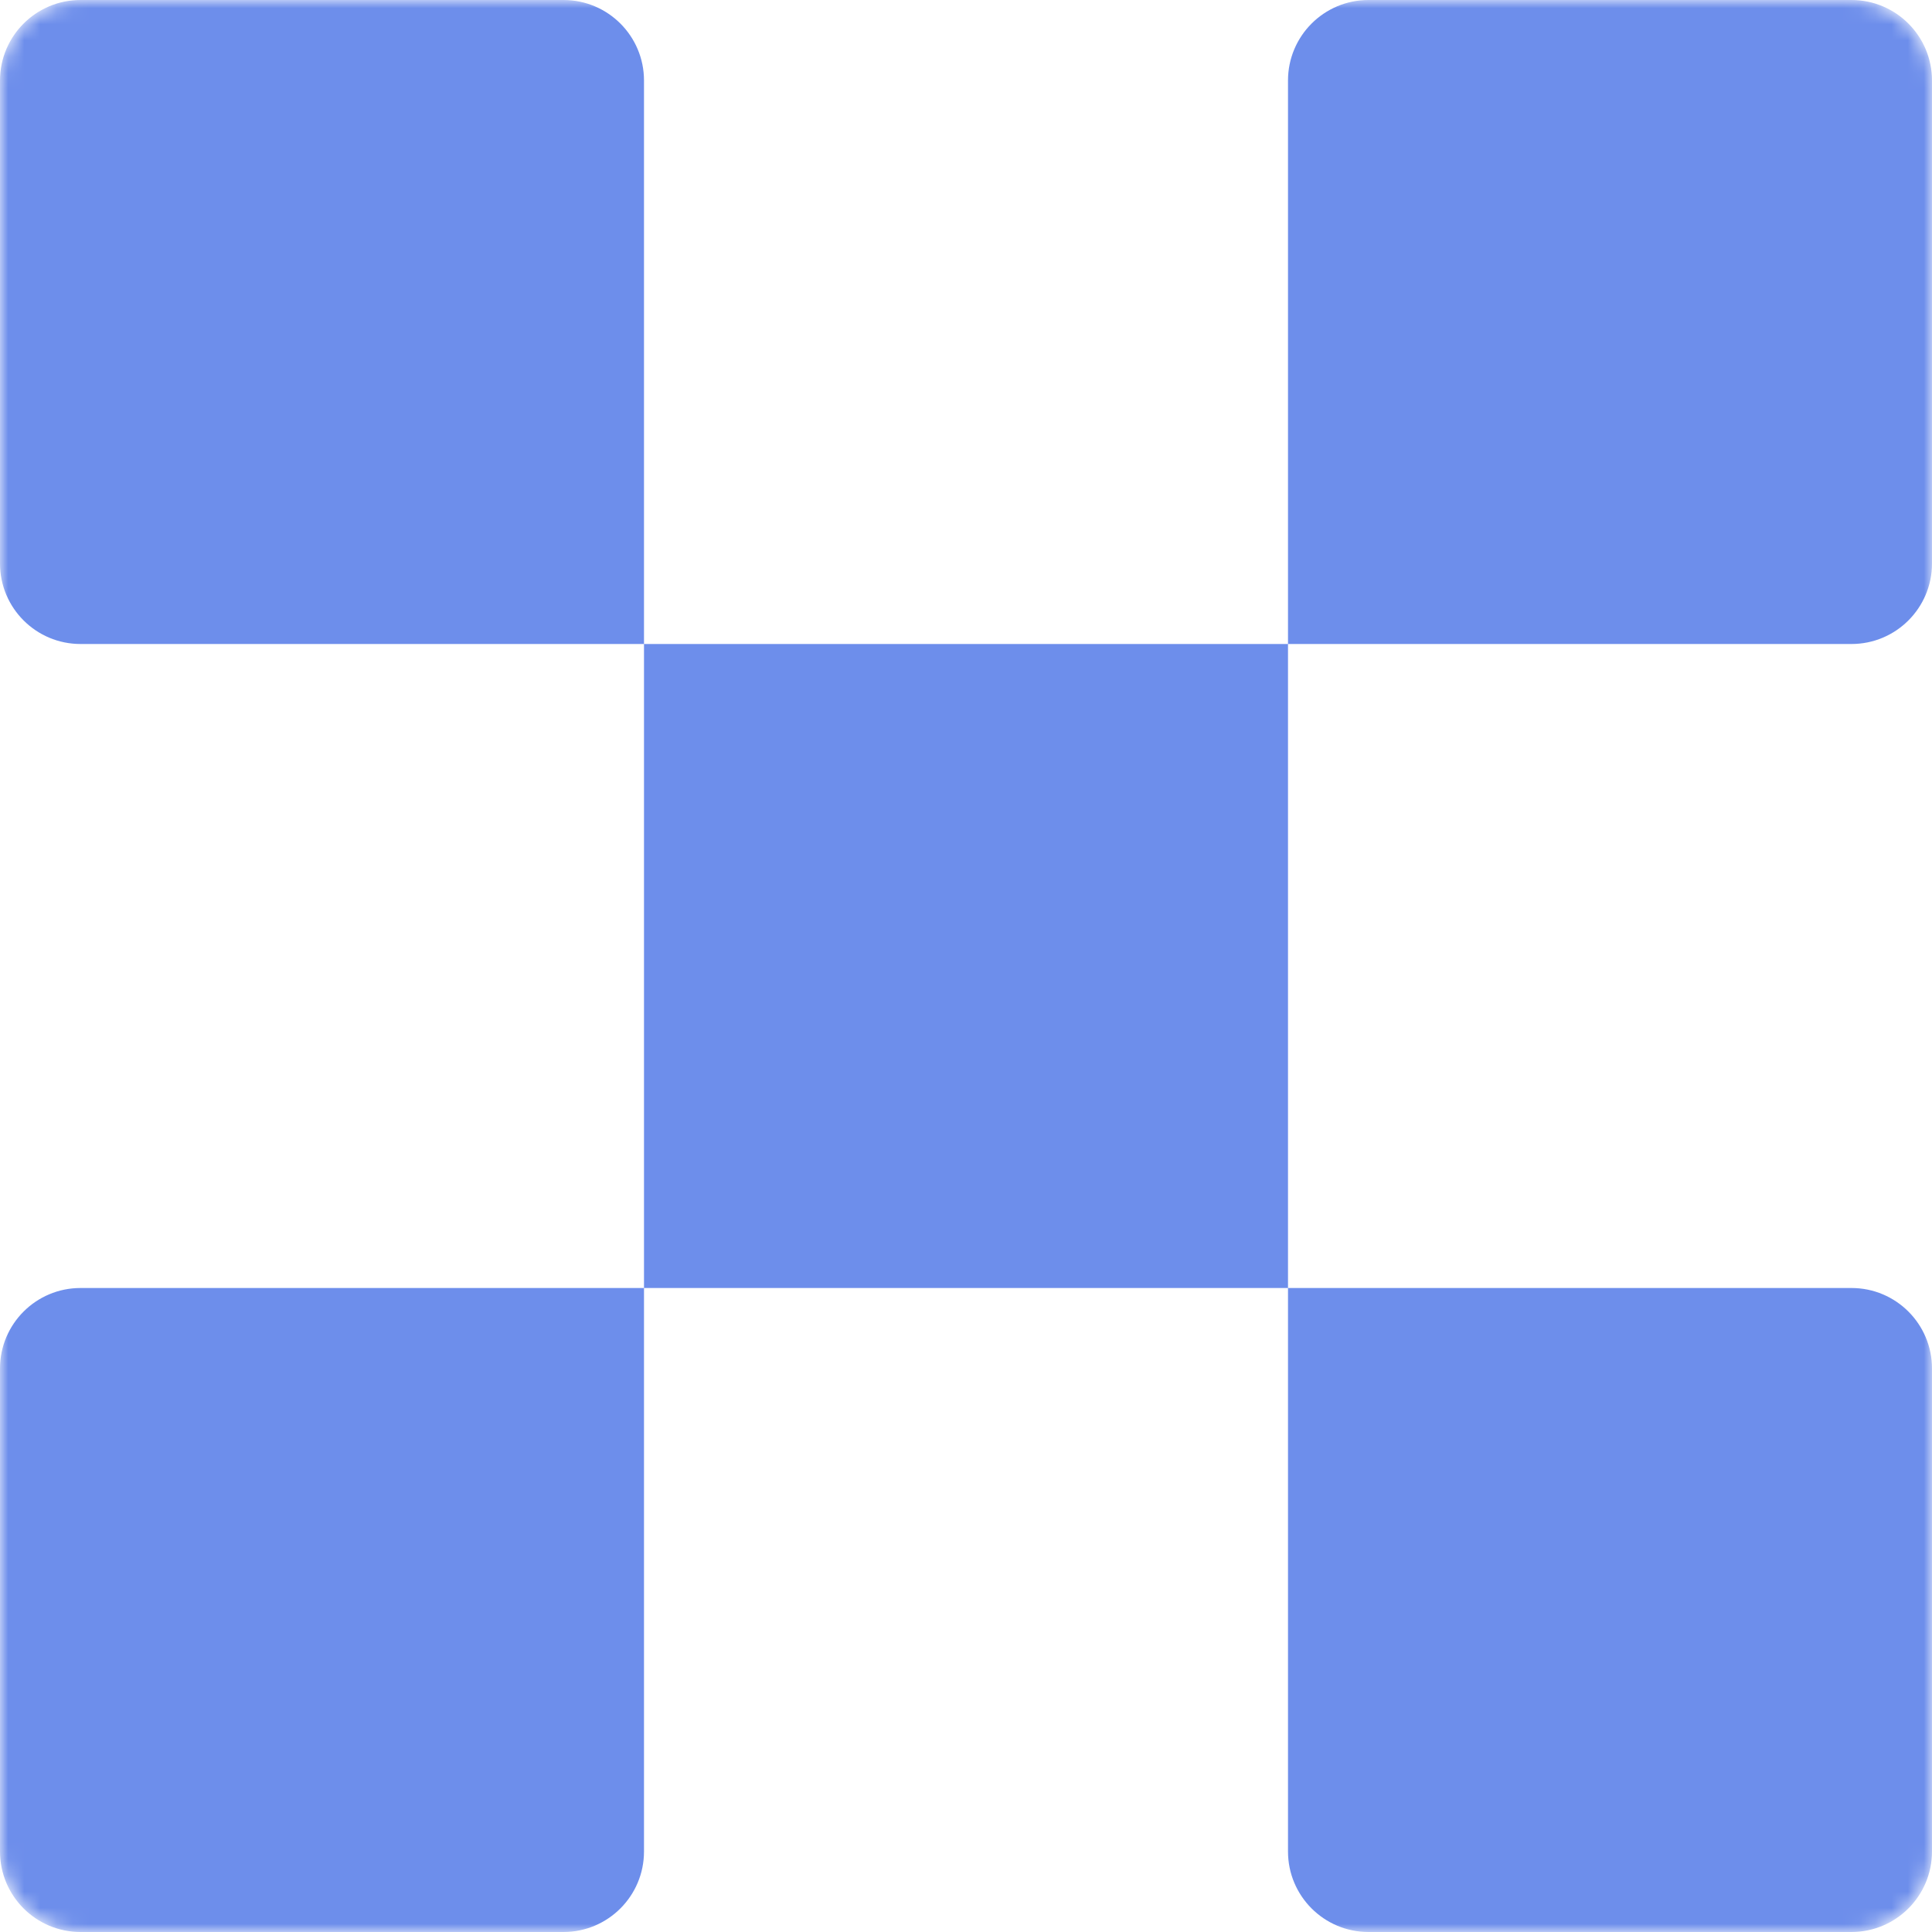 <?xml version="1.0" encoding="UTF-8"?> <svg xmlns="http://www.w3.org/2000/svg" width="120" height="120" viewBox="0 0 120 120" fill="none"><mask id="mask0_25_12" style="mask-type:luminance" maskUnits="userSpaceOnUse" x="0" y="0" width="120" height="120"><path d="M115 0H5C2.239 0 0 2.239 0 5V115C0 117.761 2.239 120 5 120H115C117.761 120 120 117.761 120 115V5C120 2.239 117.761 0 115 0Z" fill="white"></path></mask><g mask="url(#mask0_25_12)"><path fill-rule="evenodd" clip-rule="evenodd" d="M0 5C0 2.239 2.239 0 5 0H35C37.761 0 40 2.239 40 5V40H5C2.239 40 0 37.761 0 35V5ZM80 40H40V80H5C2.239 80 0 82.238 0 85V115C0 117.761 2.239 120 5 120H35C37.761 120 40 117.761 40 115V80H80V115C80 117.761 82.238 120 85 120H115C117.761 120 120 117.761 120 115V85C120 82.238 117.761 80 115 80H80V40ZM80 40H115C117.761 40 120 37.761 120 35V5C120 2.239 117.761 0 115 0H85C82.238 0 80 2.239 80 5V40Z" fill="#6D8EEB"></path></g></svg> 